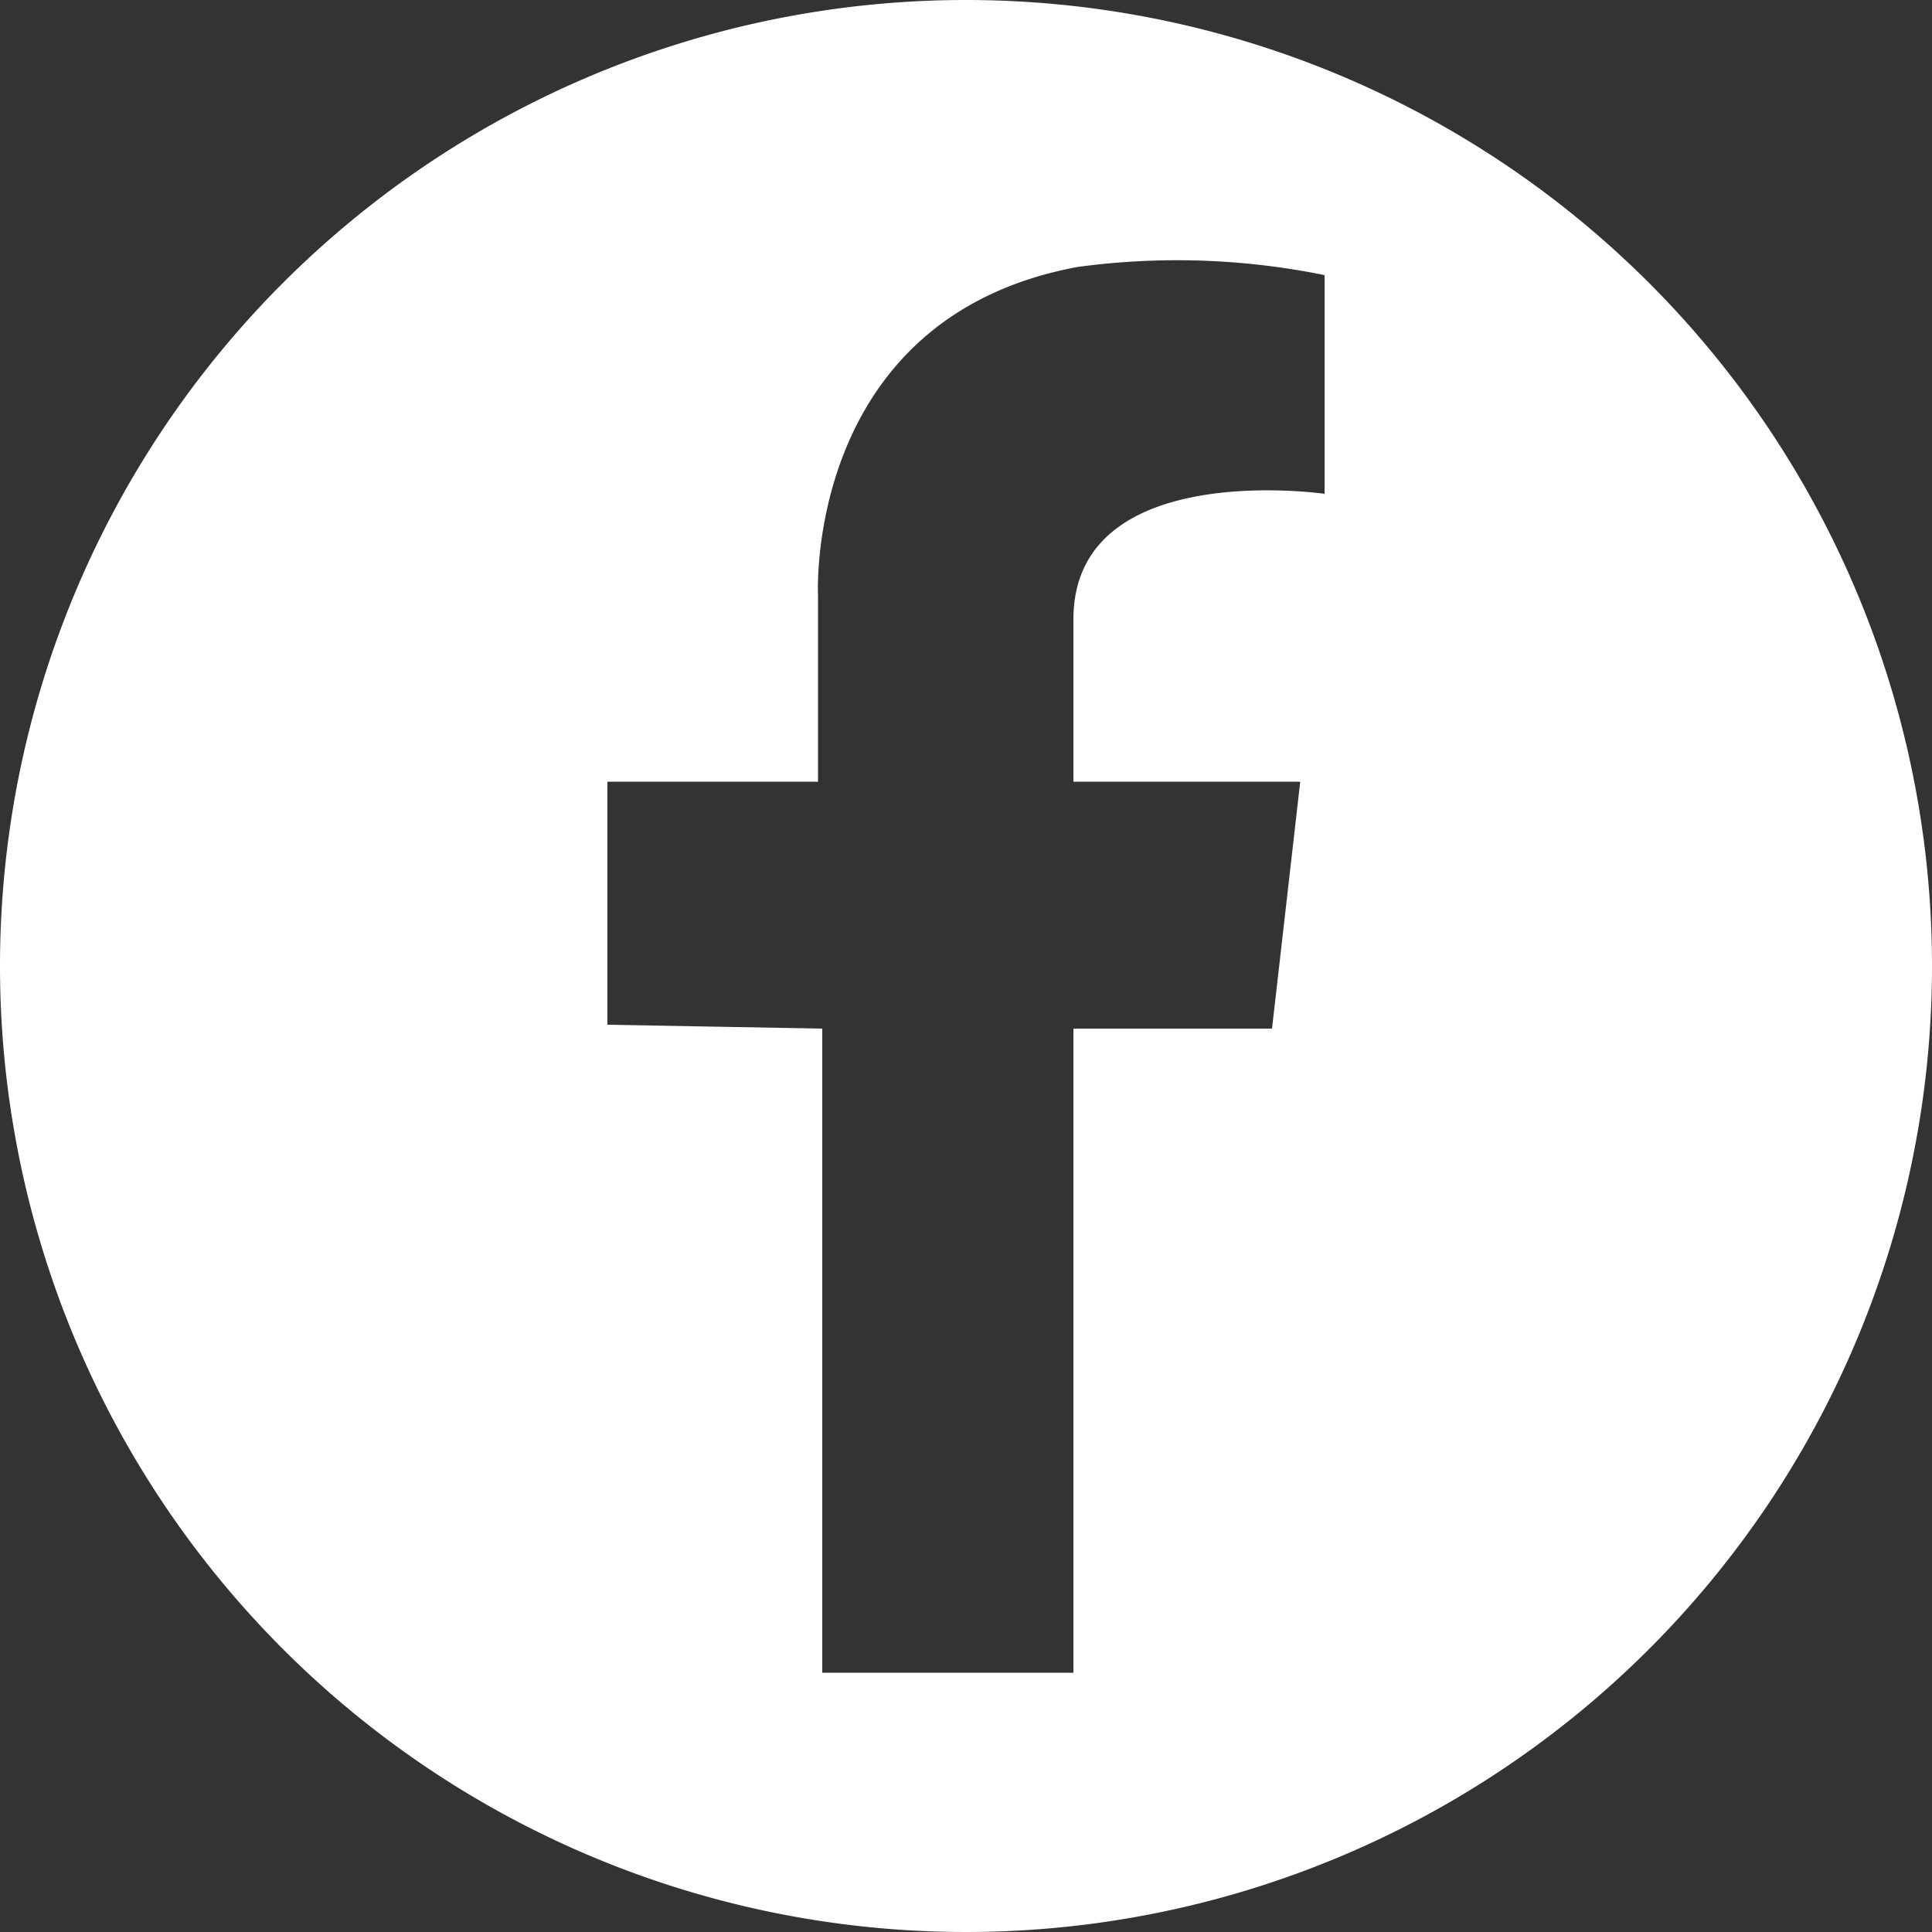 <svg xmlns="http://www.w3.org/2000/svg" viewBox="0 0 50 50"><rect x="0" y="0" width="50" height="50" fill="#333333" stroke="none"/><defs><style>.cls-1{fill:#fff;}</style></defs><title>Asset 7</title><g id="Layer_2" data-name="Layer 2"><g id="Layer_1-2" data-name="Layer 1"><path class="cls-1" d="M25,0A25,25,0,1,0,50,25,25,25,0,0,0,25,0m9.28,12.78s-6.5-.94-6.5,3.25v4.2h5.87l-.73,6.39H27.78V43.29h-6.5V26.62l-5.56-.1V20.23h5.45V15.4s-.36-7.17,6.71-8.49a19.12,19.12,0,0,1,6.4.21Z"/></g></g></svg>